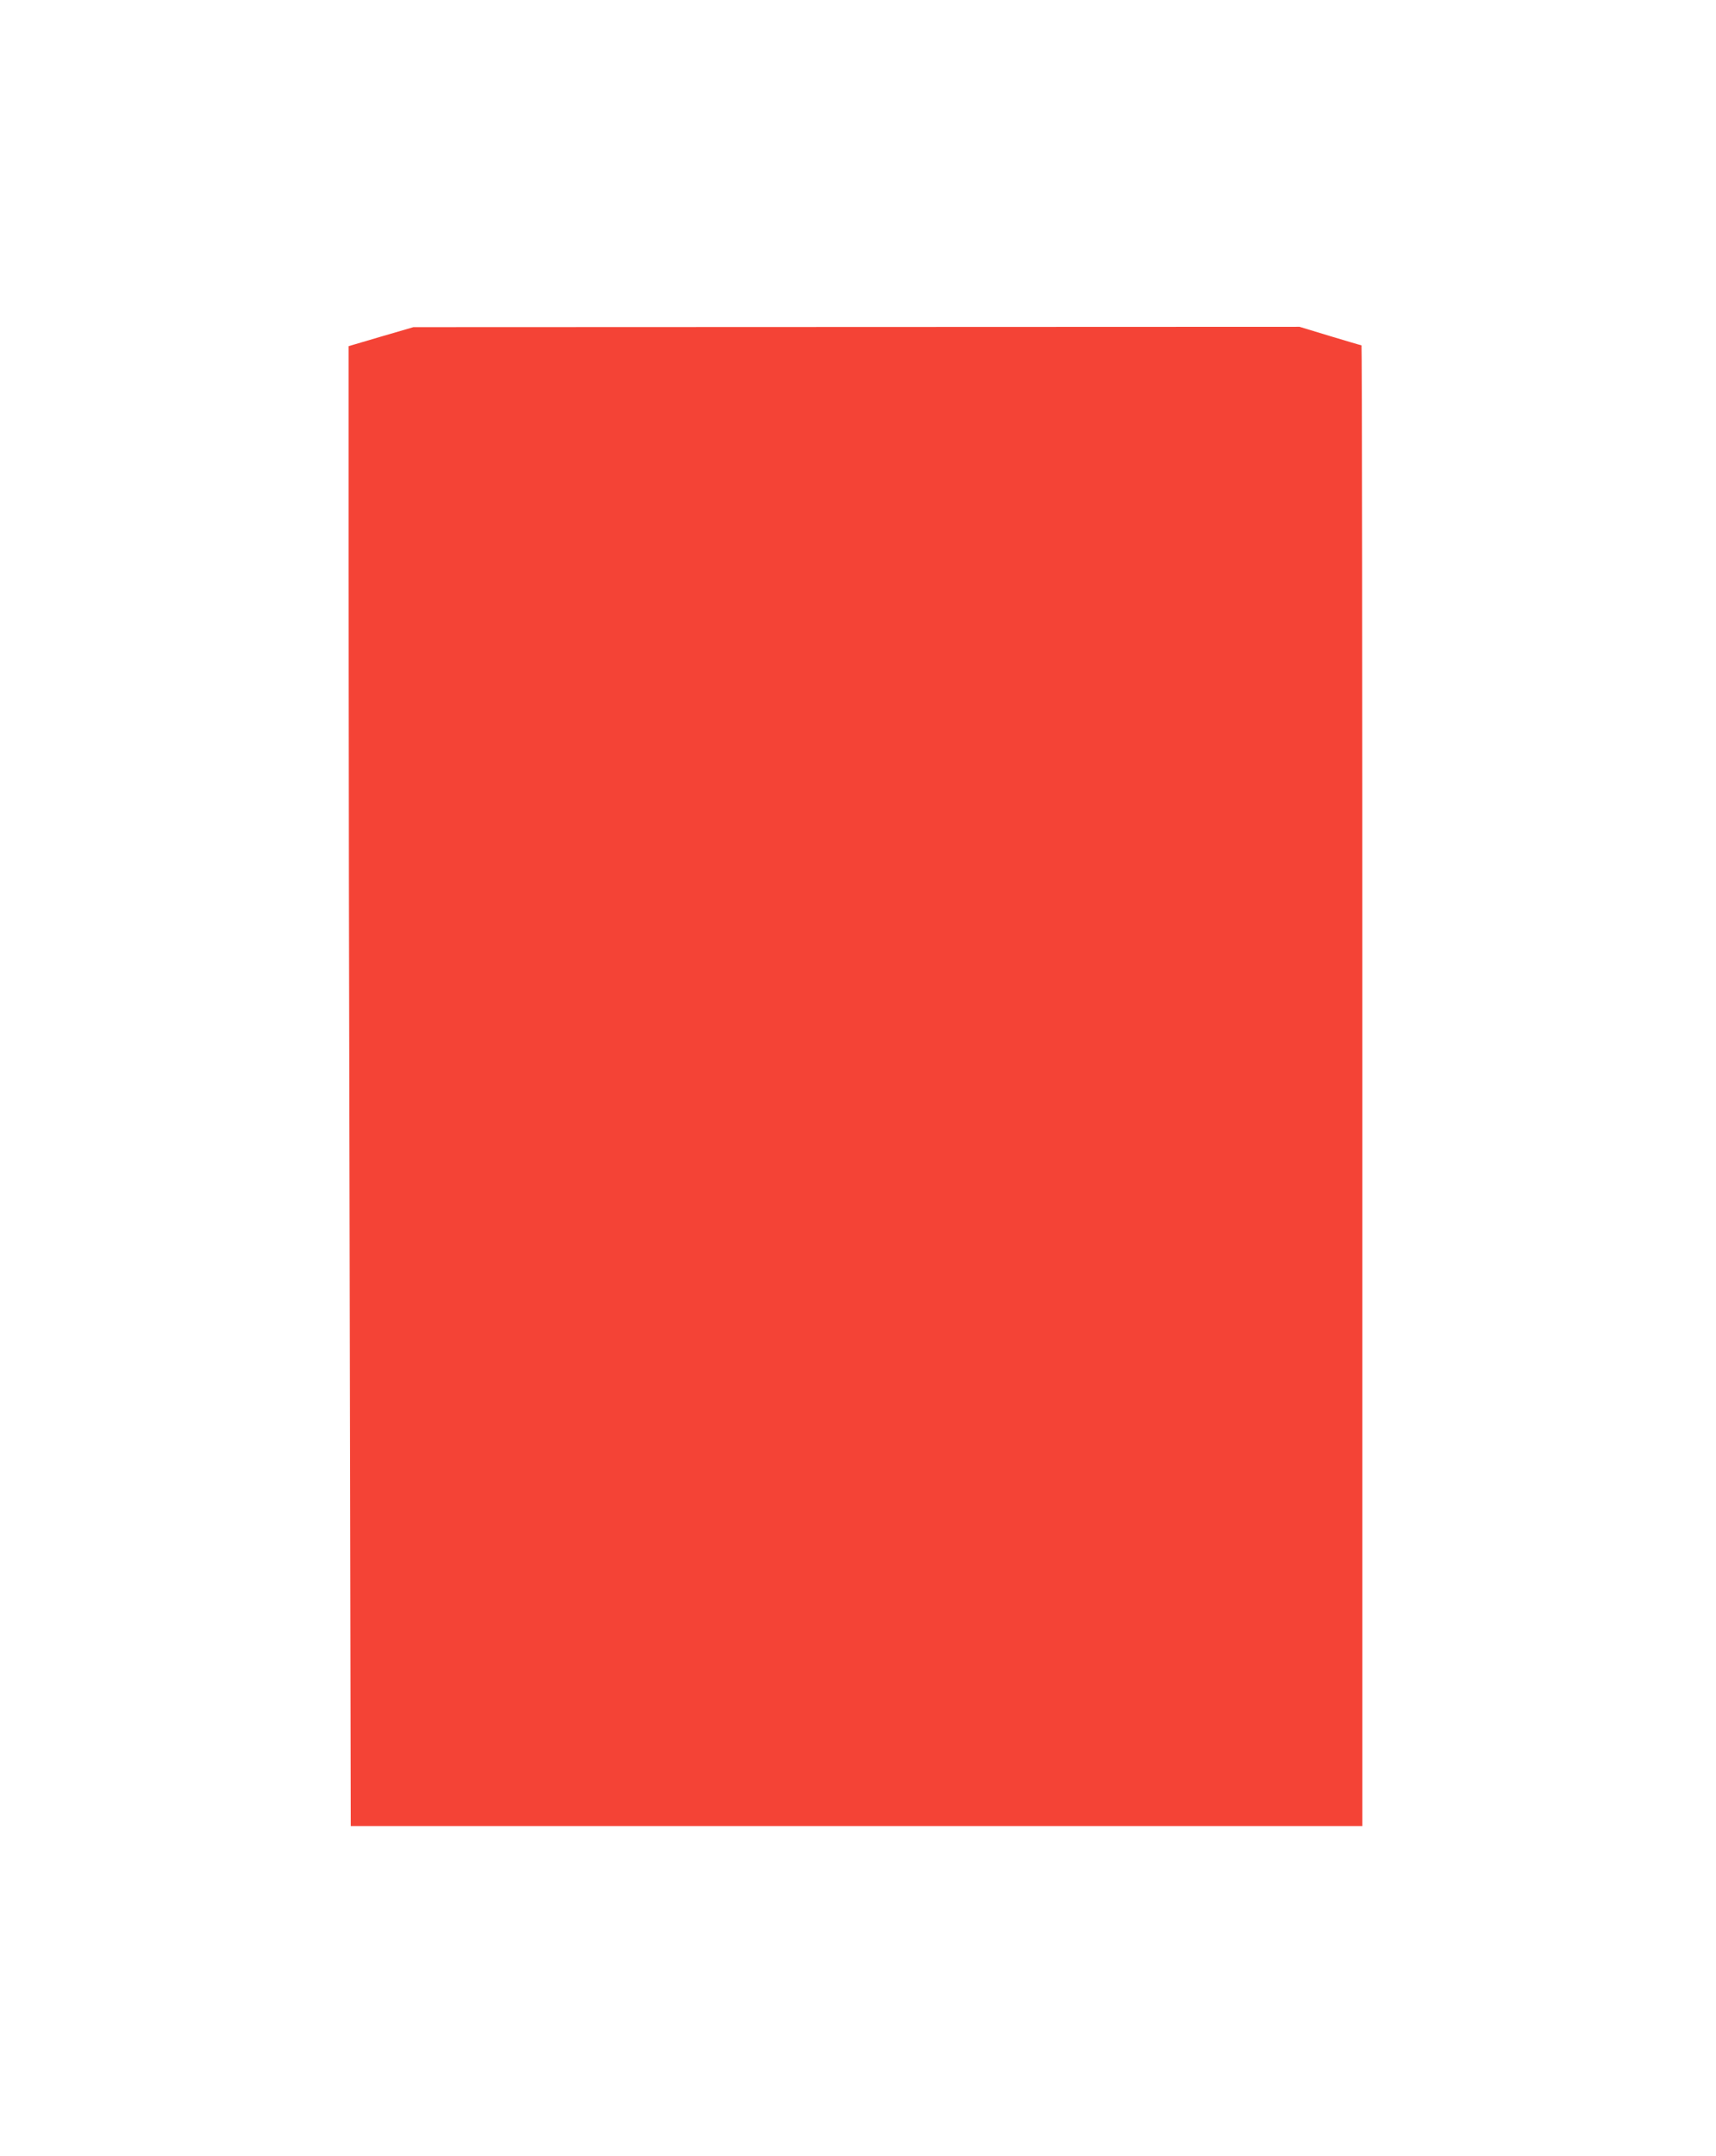 <?xml version="1.0" standalone="no"?>
<!DOCTYPE svg PUBLIC "-//W3C//DTD SVG 20010904//EN"
 "http://www.w3.org/TR/2001/REC-SVG-20010904/DTD/svg10.dtd">
<svg version="1.0" xmlns="http://www.w3.org/2000/svg"
 width="1019pt" height="1280pt" viewBox="0 0 1019 1280"
 preserveAspectRatio="xMidYMid meet">
<g transform="translate(0,1280) scale(0.1,-0.1)"
fill="#f44336" stroke="none">
<path d="M2263 10802 l-193 -57 0 -1346 c0 -740 3 -2717 7 -4392 l6 -3047
3004 0 3003 0 0 4395 c0 2417 -2 4395 -5 4395 -3 0 -87 25 -187 55 l-181 55
-2631 -1 -2631 -1 -192 -56z"/>
</g>
</svg>
